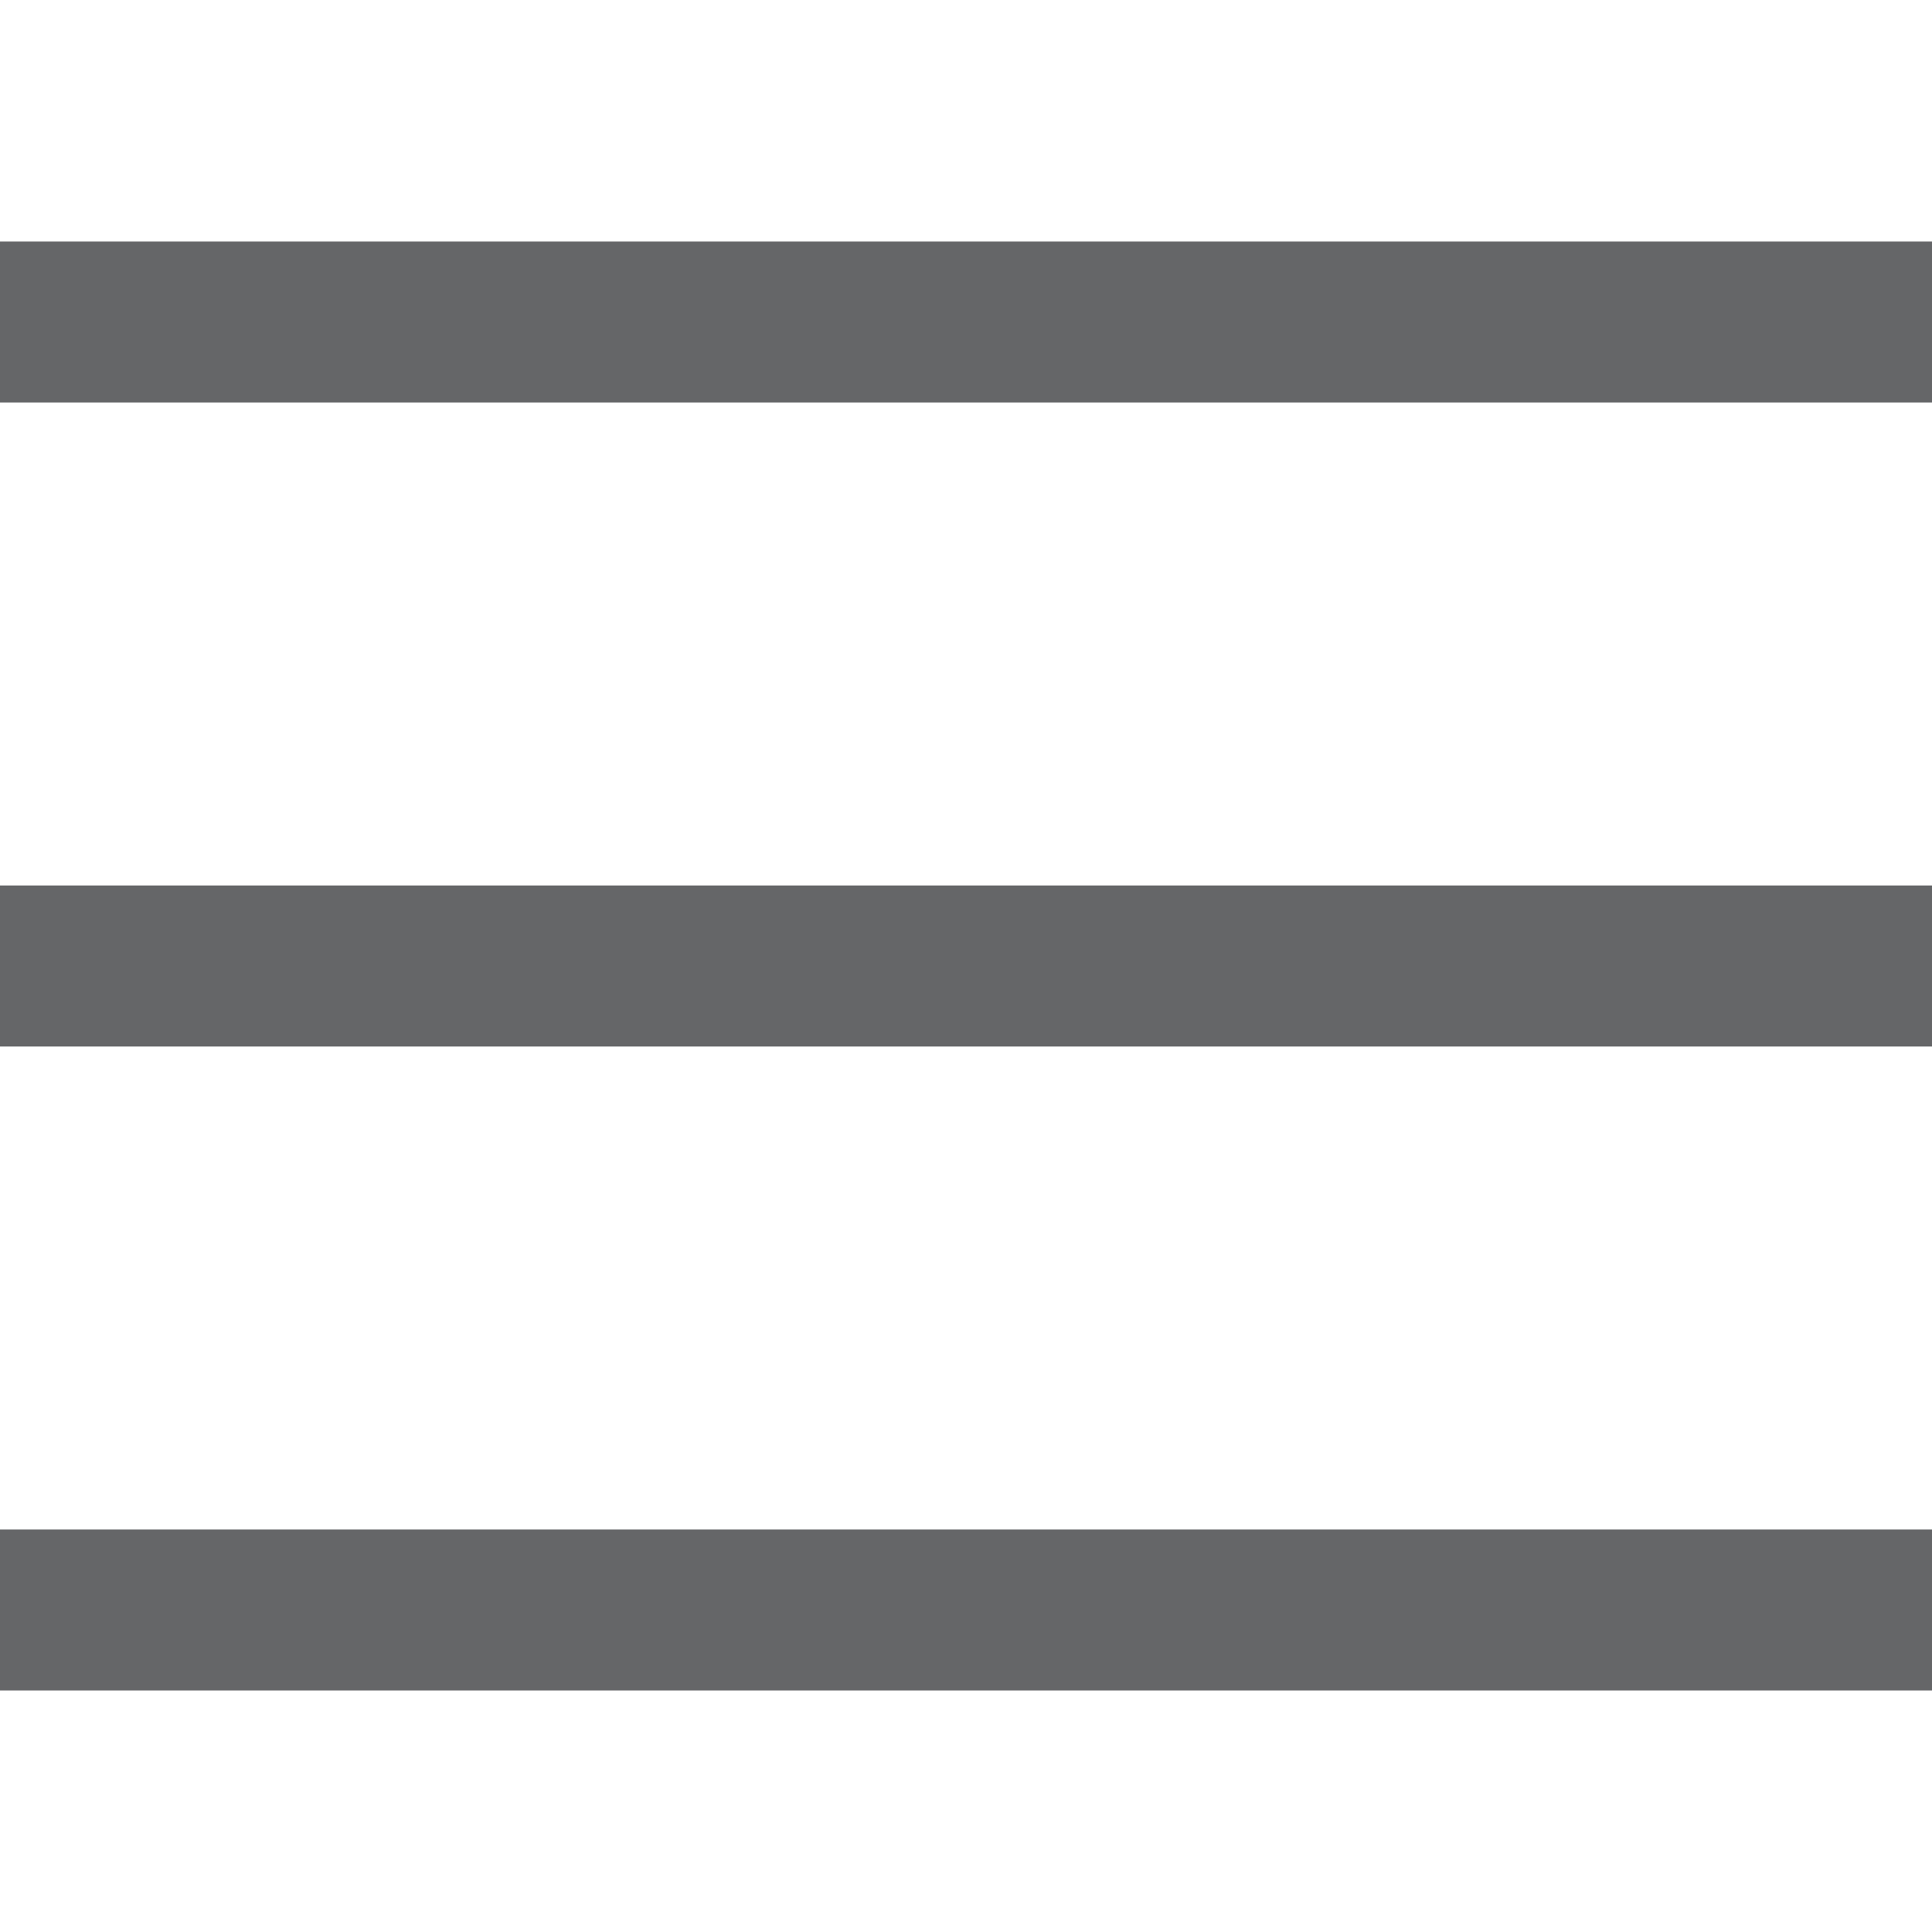 <?xml version="1.0" encoding="utf-8"?>
<!-- Generator: Adobe Illustrator 23.0.3, SVG Export Plug-In . SVG Version: 6.00 Build 0)  -->
<svg version="1.1" id="XMLID_309_" xmlns="http://www.w3.org/2000/svg" xmlns:xlink="http://www.w3.org/1999/xlink" x="0px" y="0px"
	 viewBox="0 0 24 24" style="enable-background:new 0 0 24 24;" xml:space="preserve">
<g id="menu">
	<g>
		<path fill="#656668" d="M24,21H0v-2h24V21z M24,13H0v-2h24V13z M24,5H0V3h24V5z"/>
	</g>
</g>
</svg>
